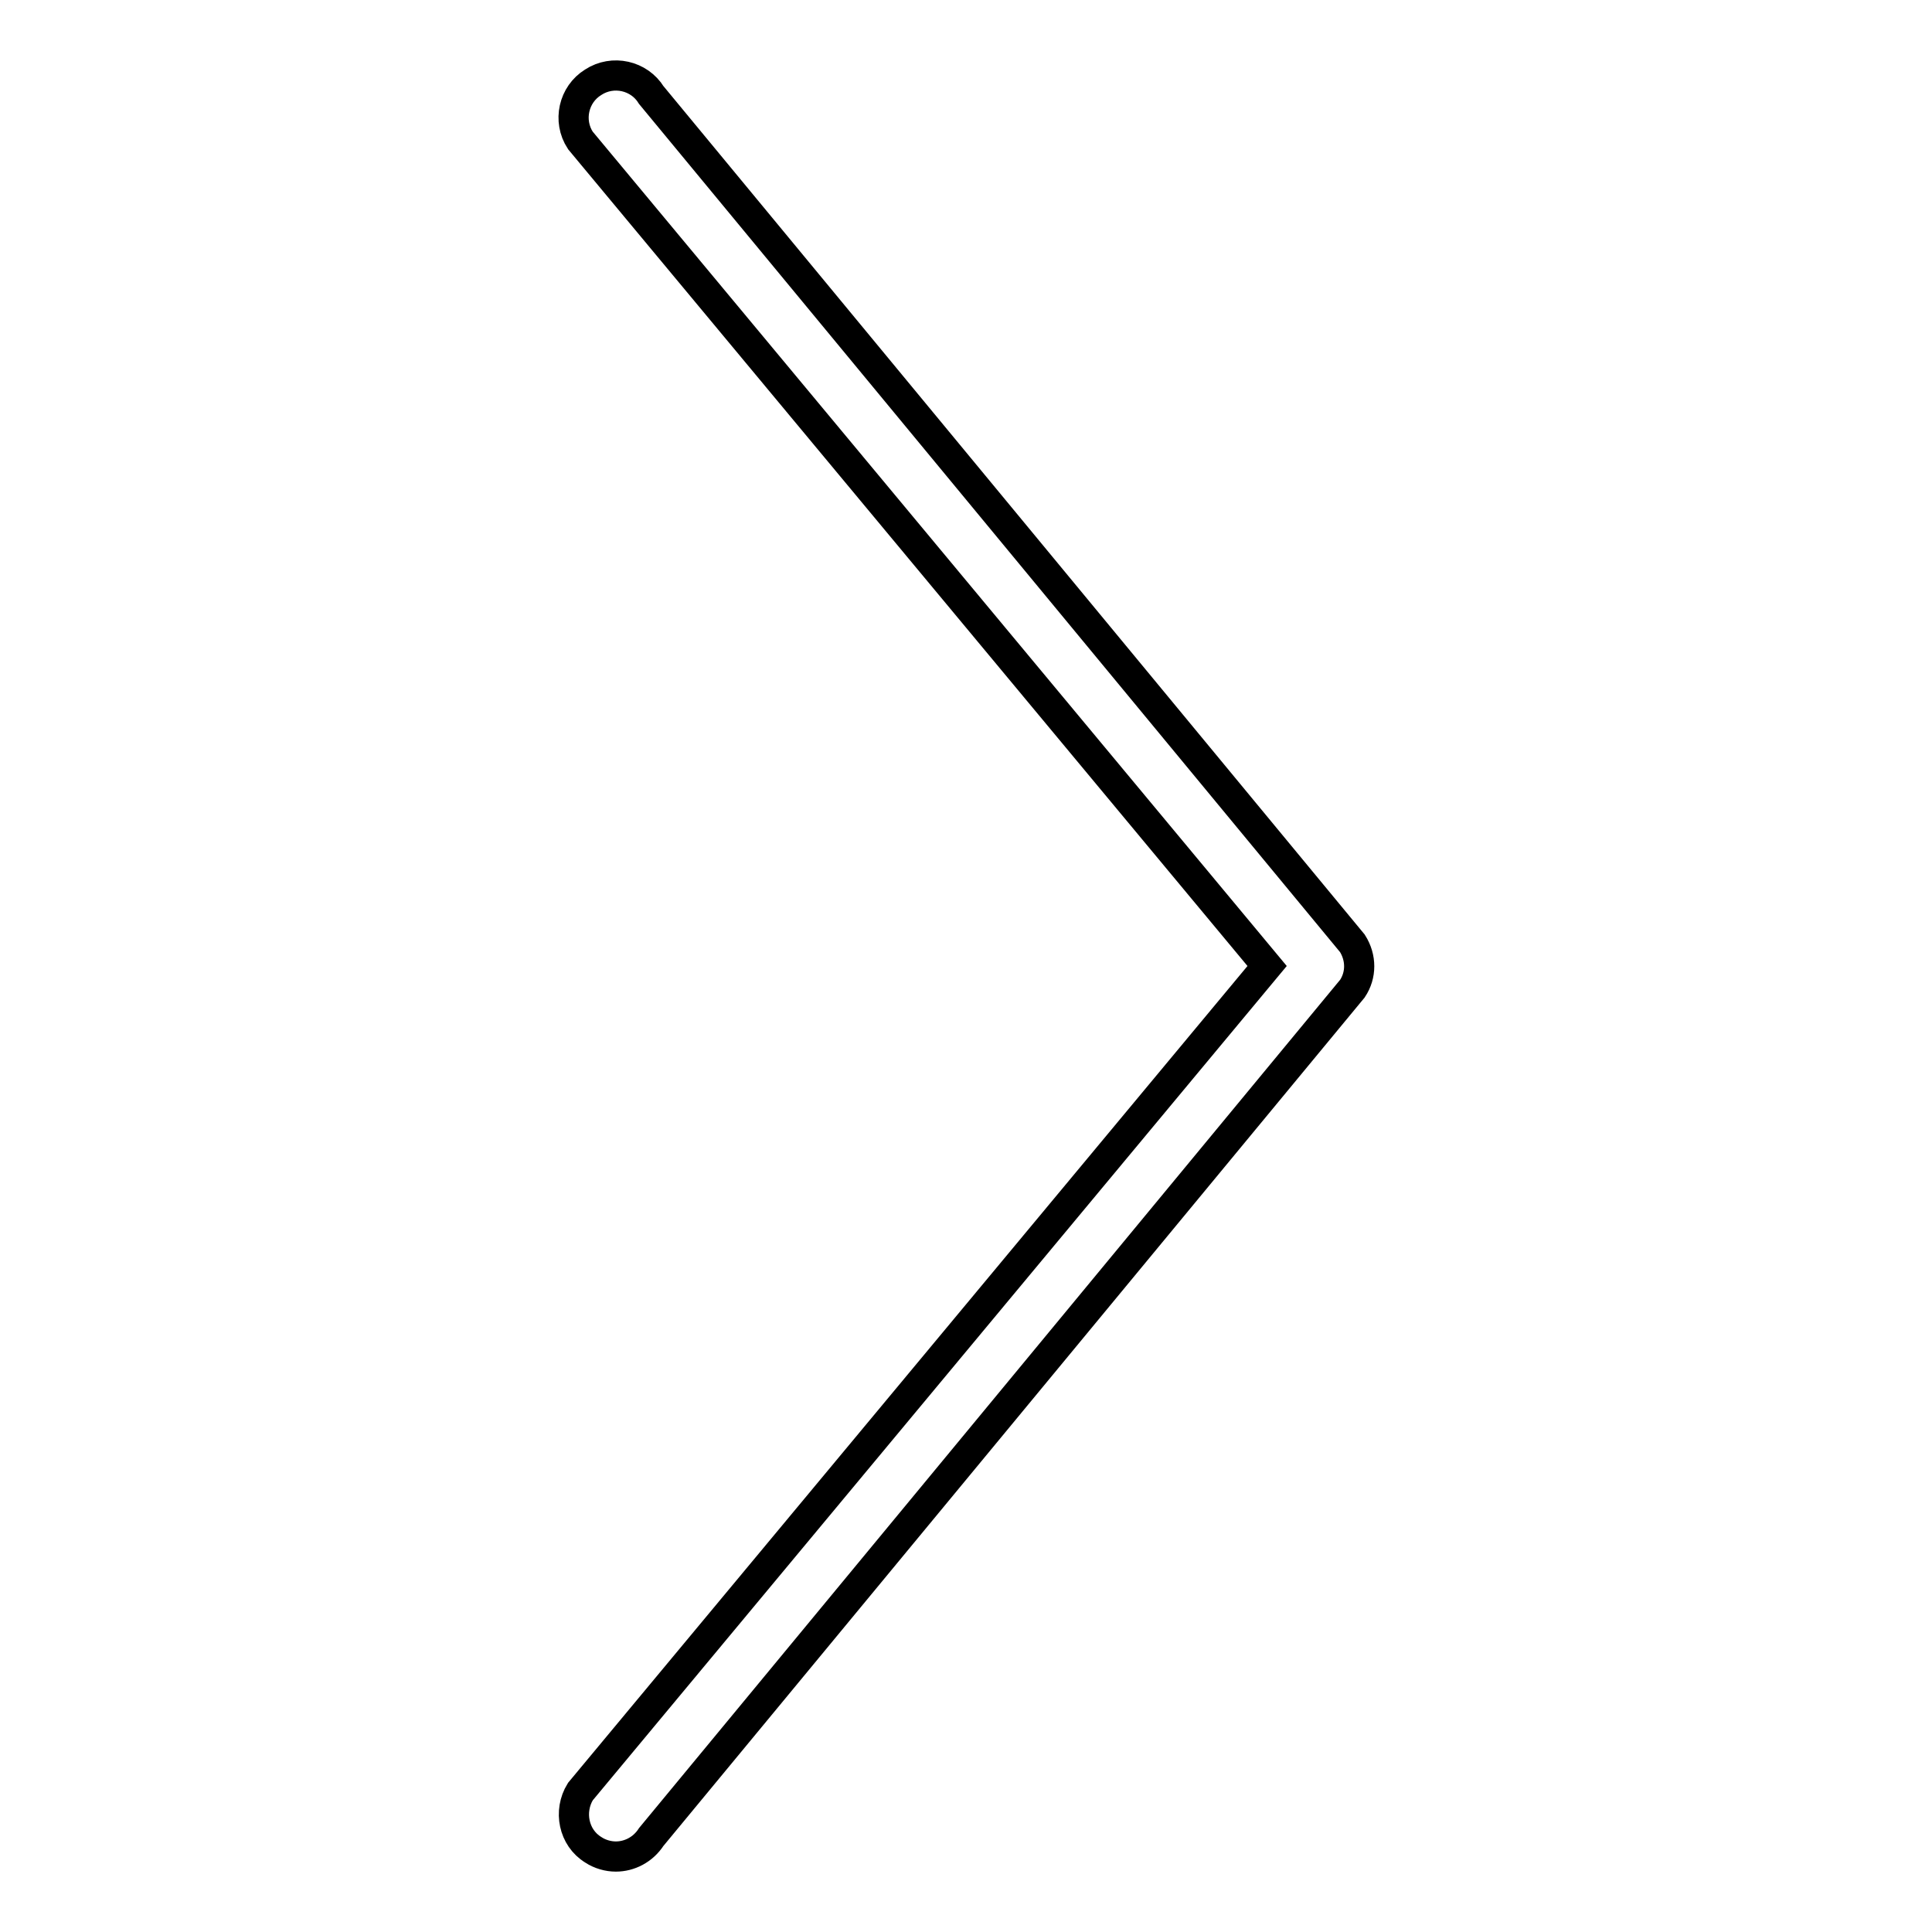 <?xml version="1.0" encoding="utf-8"?>
<!-- Svg Vector Icons : http://www.onlinewebfonts.com/icon -->
<!DOCTYPE svg PUBLIC "-//W3C//DTD SVG 1.1//EN" "http://www.w3.org/Graphics/SVG/1.1/DTD/svg11.dtd">
<svg version="1.1" xmlns="http://www.w3.org/2000/svg" xmlns:xlink="http://www.w3.org/1999/xlink" x="0px" y="0px" viewBox="0 0 256 256" enable-background="new 0 0 256 256" xml:space="preserve">
<g> <path stroke-width="4" fill-opacity="0" stroke="#000000"  d="M86.3,243.4L179.2,131c1.2-1.8,1.2-4.1,0-6L86.3,12.6c-1.6-2.6-5.1-3.4-7.7-1.7c-2.6,1.6-3.4,5.1-1.7,7.7 l91,109.4l-91,109.4c-1.6,2.6-0.9,6.1,1.7,7.7c0.9,0.6,2,0.9,3,0.9C83.4,246,85.2,245.1,86.3,243.4z"/></g>
</svg>